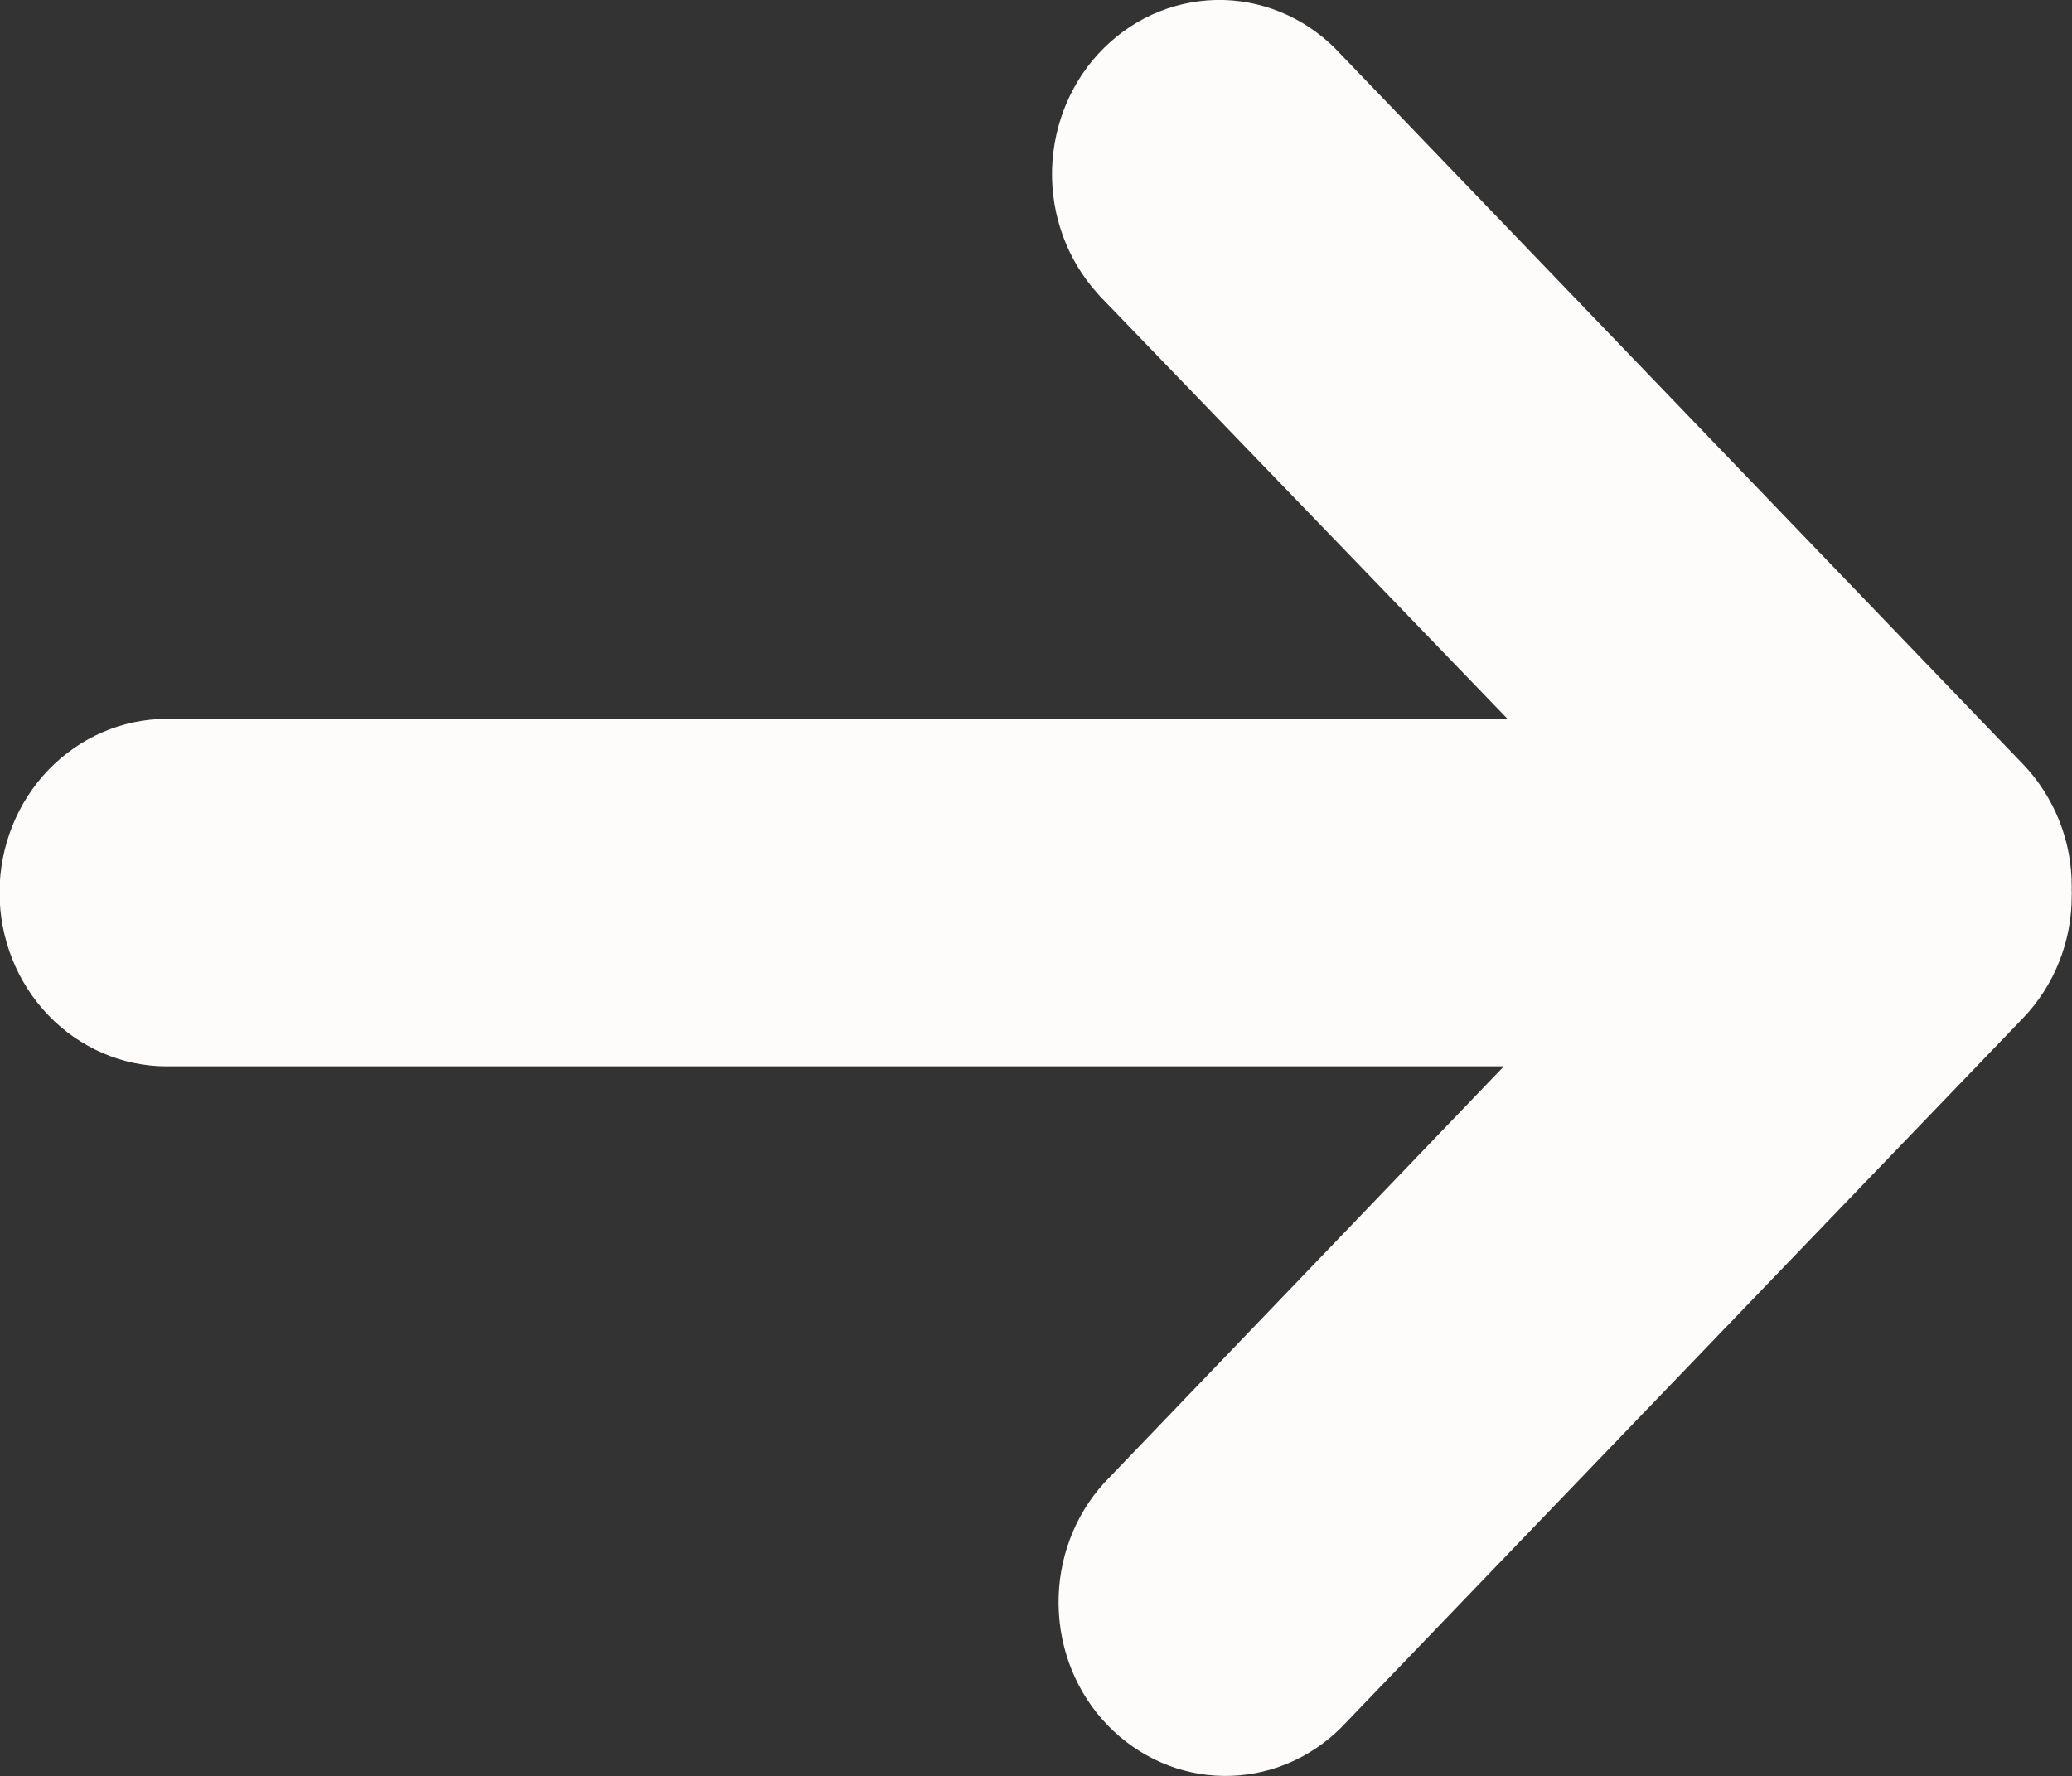 <?xml version="1.0" encoding="utf-8"?>
<!-- Generator: Adobe Illustrator 19.0.0, SVG Export Plug-In . SVG Version: 6.00 Build 0)  -->
<svg version="1.1" id="Layer_1" xmlns="http://www.w3.org/2000/svg" xmlns:xlink="http://www.w3.org/1999/xlink" x="0px" y="0px"
	 width="14.001px" height="12.002px" viewBox="-559.006 19.289 14.001 12.002"
	 style="enable-background:new -559.006 19.289 14.001 12.002;" xml:space="preserve">
<rect x="-559.006" y="19.289" width="14.001" height="12.002" fill="#333333" stroke="none"/>
<style type="text/css">
	.st0{fill:#FDFCFB;}
</style>
<path class="st0" d="M-545.092,24.833c-0.057-0.142-0.14-0.272-0.245-0.381l-4.609-4.796
	c-0.206-0.226-0.49-0.358-0.79-0.367c-0.3-0.008-0.59,0.107-0.808,0.322
	c-0.218,0.214-0.344,0.51-0.353,0.822c-0.008,0.312,0.103,0.614,0.309,0.841
	c0.012,0.015,0.025,0.029,0.039,0.042l2.73,2.831h-9.061
	c-0.299,0-0.586,0.124-0.798,0.344s-0.331,0.519-0.331,0.83
	c0,0.311,0.119,0.61,0.331,0.83s0.499,0.344,0.798,0.344h9.036l-2.699,2.813
	c-0.203,0.222-0.314,0.518-0.31,0.824c0.004,0.306,0.122,0.599,0.331,0.815
	s0.49,0.34,0.784,0.343c0.294,0.004,0.578-0.112,0.792-0.324l4.609-4.796
	c0.105-0.109,0.188-0.238,0.245-0.381c0.057-0.143,0.086-0.295,0.085-0.45
	c0.001-0.01,0.001-0.02,0-0.029V25.282
	C-545.006,25.128-545.035,24.975-545.092,24.833z"/>
</svg>
